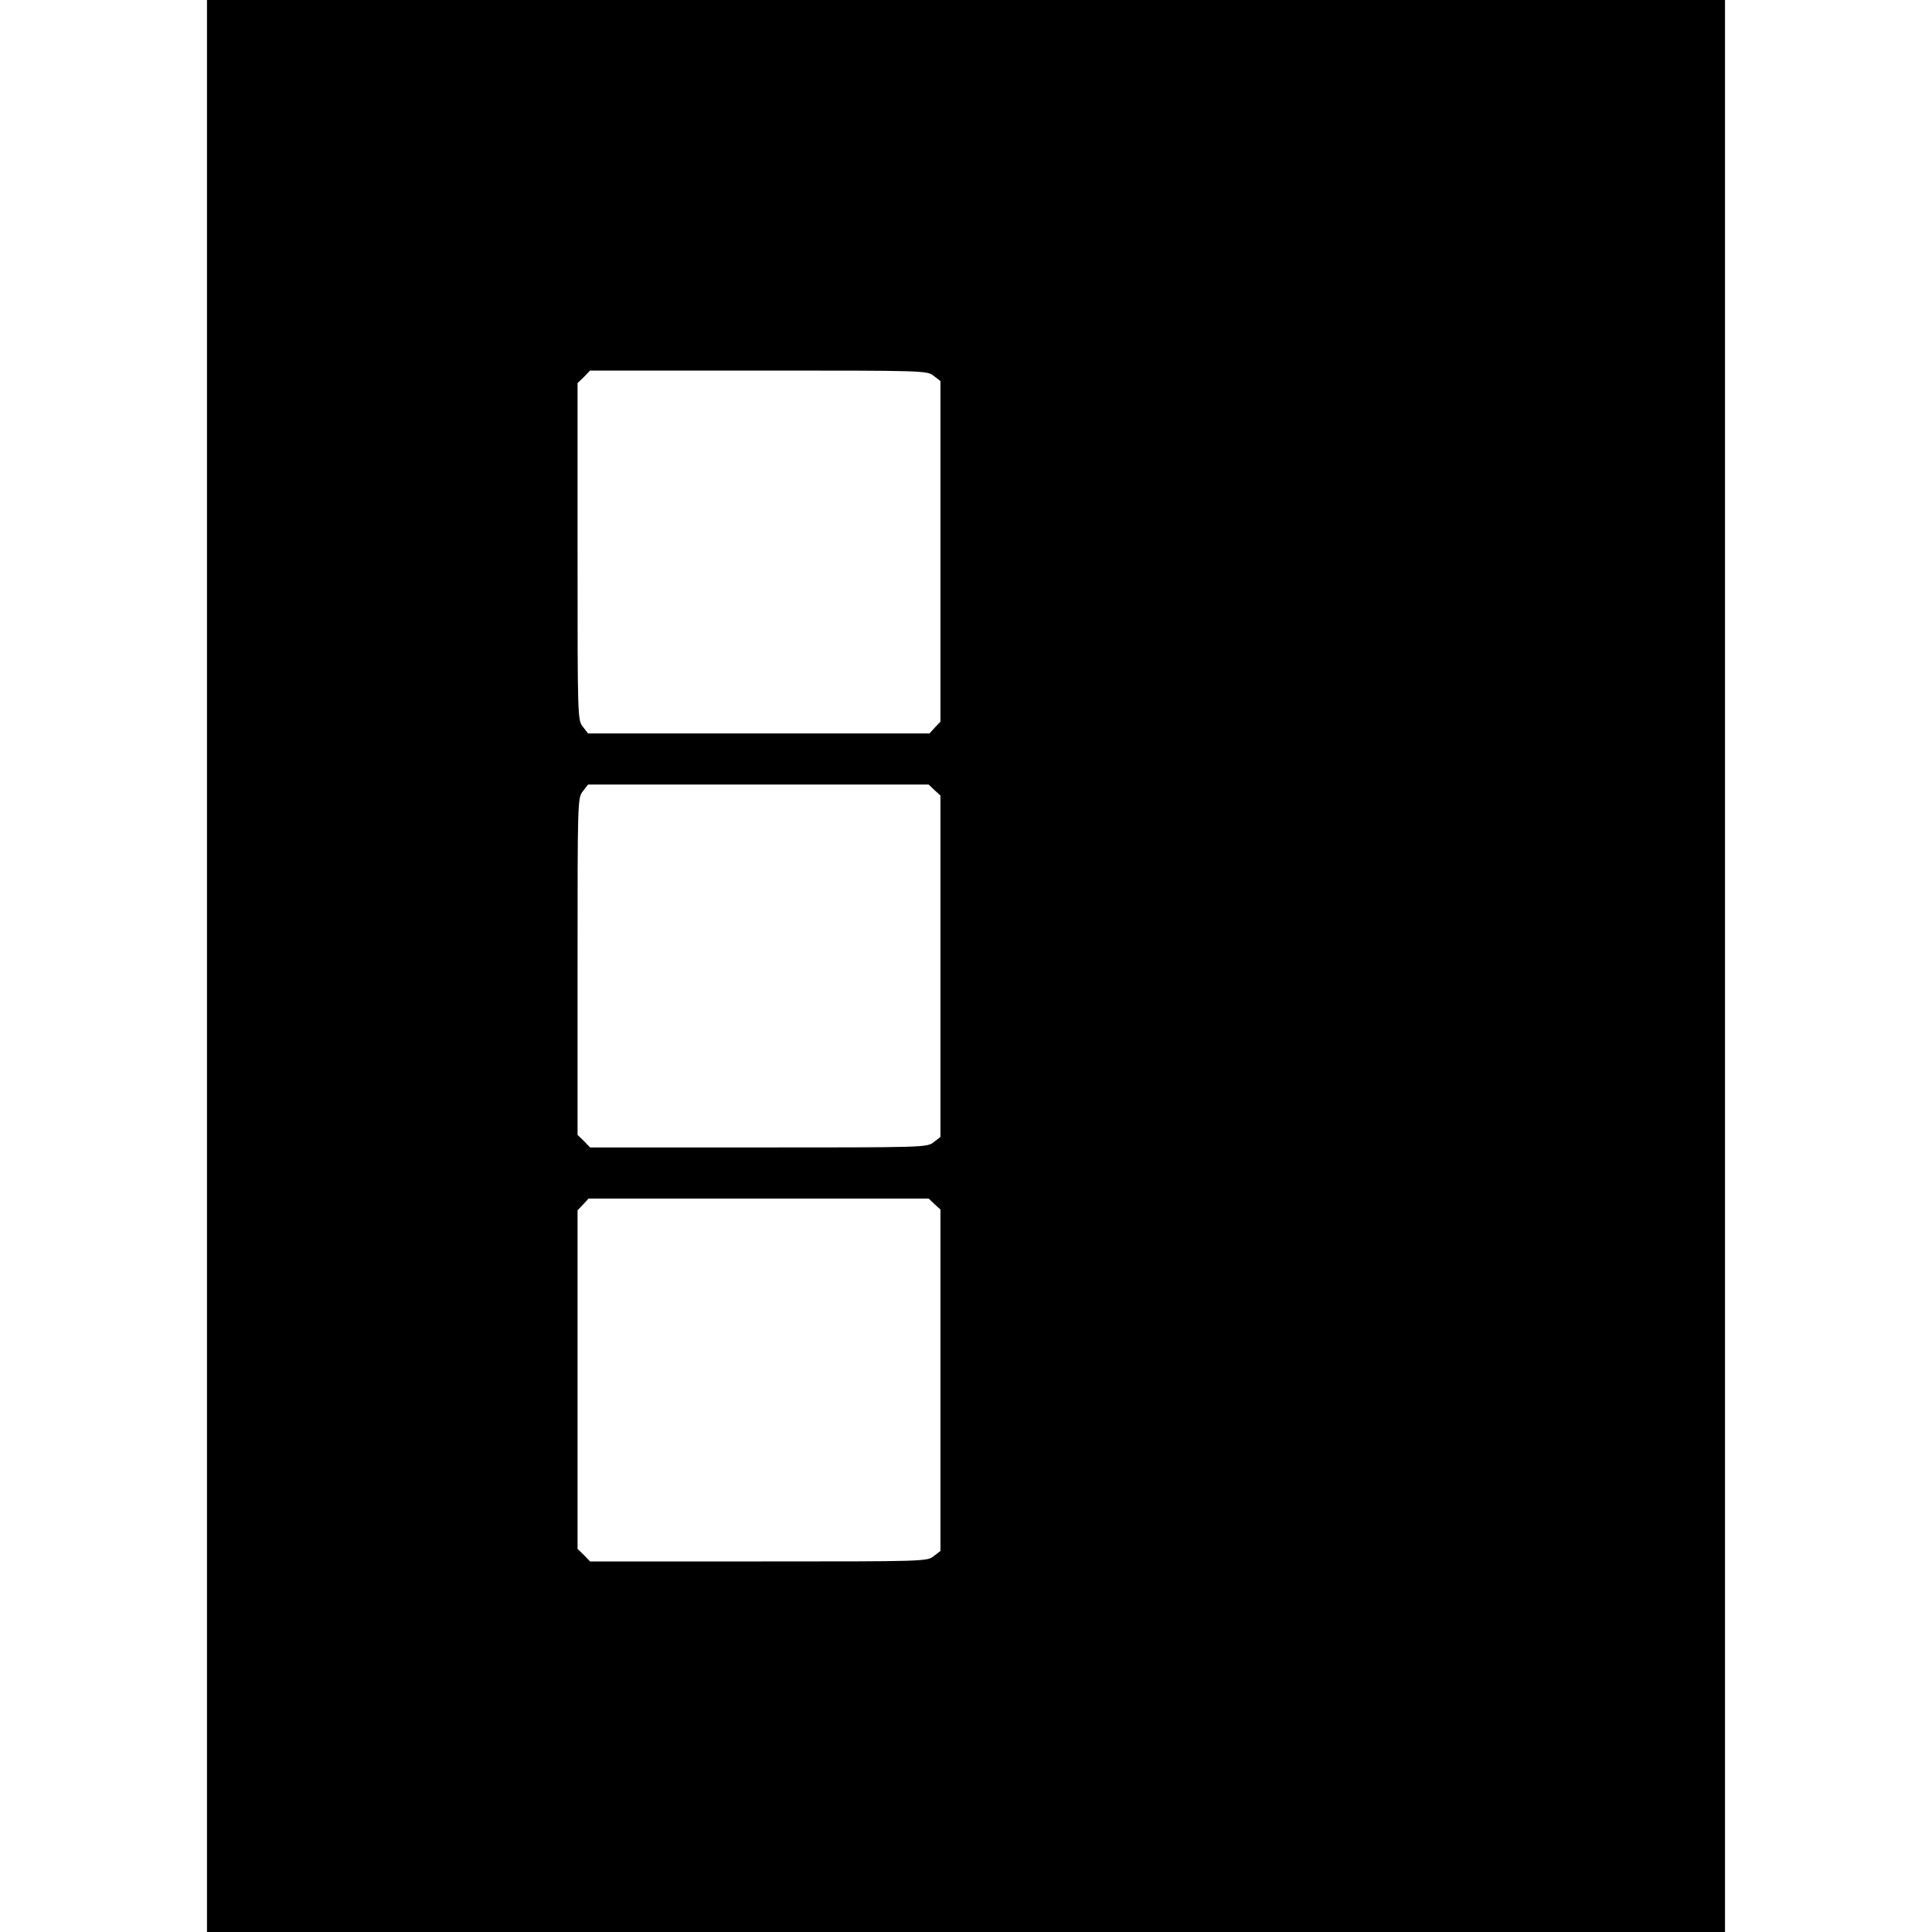 <?xml version="1.0" standalone="no"?>
<!DOCTYPE svg PUBLIC "-//W3C//DTD SVG 20010904//EN"
 "http://www.w3.org/TR/2001/REC-SVG-20010904/DTD/svg10.dtd">
<svg version="1.0" xmlns="http://www.w3.org/2000/svg"
 width="756pt" height="756pt" viewBox="0 0 756 756"
 preserveAspectRatio="xMidYMid meet">
<g transform="translate(0,756) scale(0.1,-0.1)"
fill="#000000" stroke="none">
<path d="M810 3780 l0 -3780 2970 0 2970 0 0 3780 0 3780 -2970 0 -2970 0 0
-3780z m2844 2309 l26 -20 0 -667 0 -666 -22 -23 -21 -23 -668 0 -668 0 -20
26 c-21 26 -21 34 -21 686 l0 659 25 24 24 25 659 0 c652 0 660 0 686 -21z m3
-1621 l23 -21 0 -668 0 -668 -26 -20 c-26 -21 -34 -21 -686 -21 l-659 0 -24
25 -25 24 0 659 c0 652 0 660 21 686 l20 26 667 0 666 0 23 -22z m0 -1620 l23
-21 0 -668 0 -668 -26 -20 c-26 -21 -34 -21 -686 -21 l-659 0 -24 25 -25 24 0
662 0 663 22 23 21 23 666 0 665 0 23 -22z"/>
</g>
</svg>
